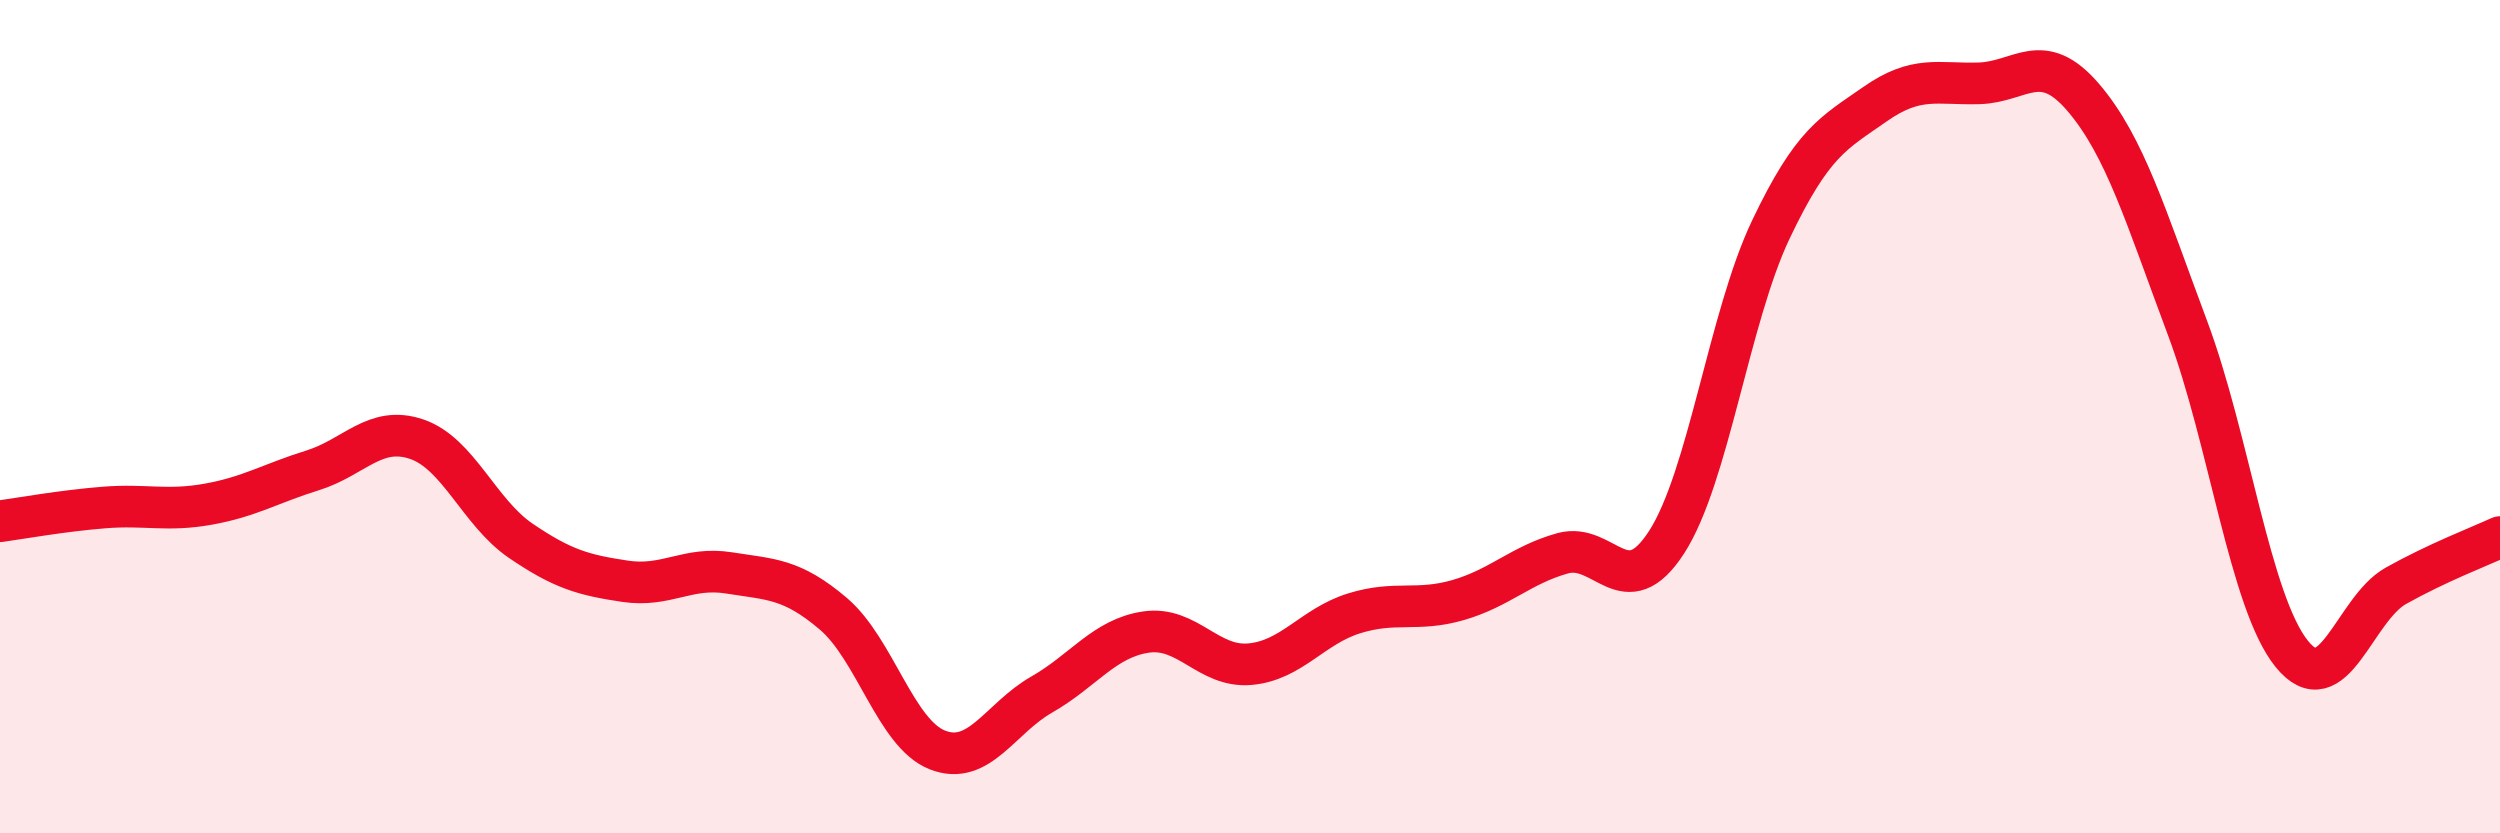 
    <svg width="60" height="20" viewBox="0 0 60 20" xmlns="http://www.w3.org/2000/svg">
      <path
        d="M 0,12.51 C 0.5,12.44 1.5,12.26 2.5,12.18 C 3.5,12.1 4,12.28 5,12.1 C 6,11.92 6.5,11.6 7.5,11.29 C 8.5,10.98 9,10.2 10,10.54 C 11,10.88 11.5,12.3 12.5,12.98 C 13.5,13.66 14,13.8 15,13.95 C 16,14.1 16.5,13.59 17.5,13.75 C 18.5,13.91 19,13.88 20,14.73 C 21,15.58 21.5,17.61 22.5,18 C 23.5,18.39 24,17.24 25,16.67 C 26,16.1 26.5,15.32 27.5,15.17 C 28.5,15.02 29,16.03 30,15.94 C 31,15.85 31.5,15.03 32.5,14.72 C 33.5,14.41 34,14.69 35,14.4 C 36,14.11 36.5,13.56 37.5,13.28 C 38.5,13 39,14.56 40,13.01 C 41,11.46 41.5,7.61 42.5,5.51 C 43.5,3.41 44,3.2 45,2.5 C 46,1.8 46.5,2.03 47.5,2 C 48.5,1.97 49,1.17 50,2.34 C 51,3.51 51.5,5.2 52.5,7.87 C 53.5,10.54 54,14.45 55,15.69 C 56,16.93 56.5,14.62 57.5,14.06 C 58.5,13.5 59.5,13.12 60,12.89L60 20L0 20Z"
        fill="#EB0A25"
        opacity="0.1"
        stroke-linecap="round"
        stroke-linejoin="round"
      />
      <path
        d="M 0,12.51 C 0.5,12.44 1.5,12.26 2.5,12.18 C 3.5,12.1 4,12.28 5,12.1 C 6,11.92 6.5,11.6 7.5,11.29 C 8.5,10.98 9,10.2 10,10.54 C 11,10.88 11.5,12.3 12.5,12.98 C 13.5,13.66 14,13.8 15,13.95 C 16,14.1 16.5,13.59 17.5,13.75 C 18.5,13.91 19,13.88 20,14.73 C 21,15.58 21.5,17.61 22.5,18 C 23.5,18.39 24,17.24 25,16.67 C 26,16.1 26.5,15.32 27.5,15.17 C 28.5,15.02 29,16.03 30,15.94 C 31,15.85 31.5,15.03 32.5,14.72 C 33.5,14.41 34,14.69 35,14.4 C 36,14.11 36.5,13.56 37.5,13.28 C 38.5,13 39,14.56 40,13.01 C 41,11.46 41.5,7.61 42.5,5.51 C 43.5,3.41 44,3.2 45,2.5 C 46,1.8 46.5,2.03 47.5,2 C 48.5,1.97 49,1.17 50,2.34 C 51,3.51 51.5,5.2 52.5,7.87 C 53.5,10.54 54,14.45 55,15.69 C 56,16.93 56.5,14.62 57.5,14.06 C 58.5,13.5 59.5,13.12 60,12.89"
        stroke="#EB0A25"
        stroke-width="1"
        fill="none"
        stroke-linecap="round"
        stroke-linejoin="round"
      />
    </svg>
  
